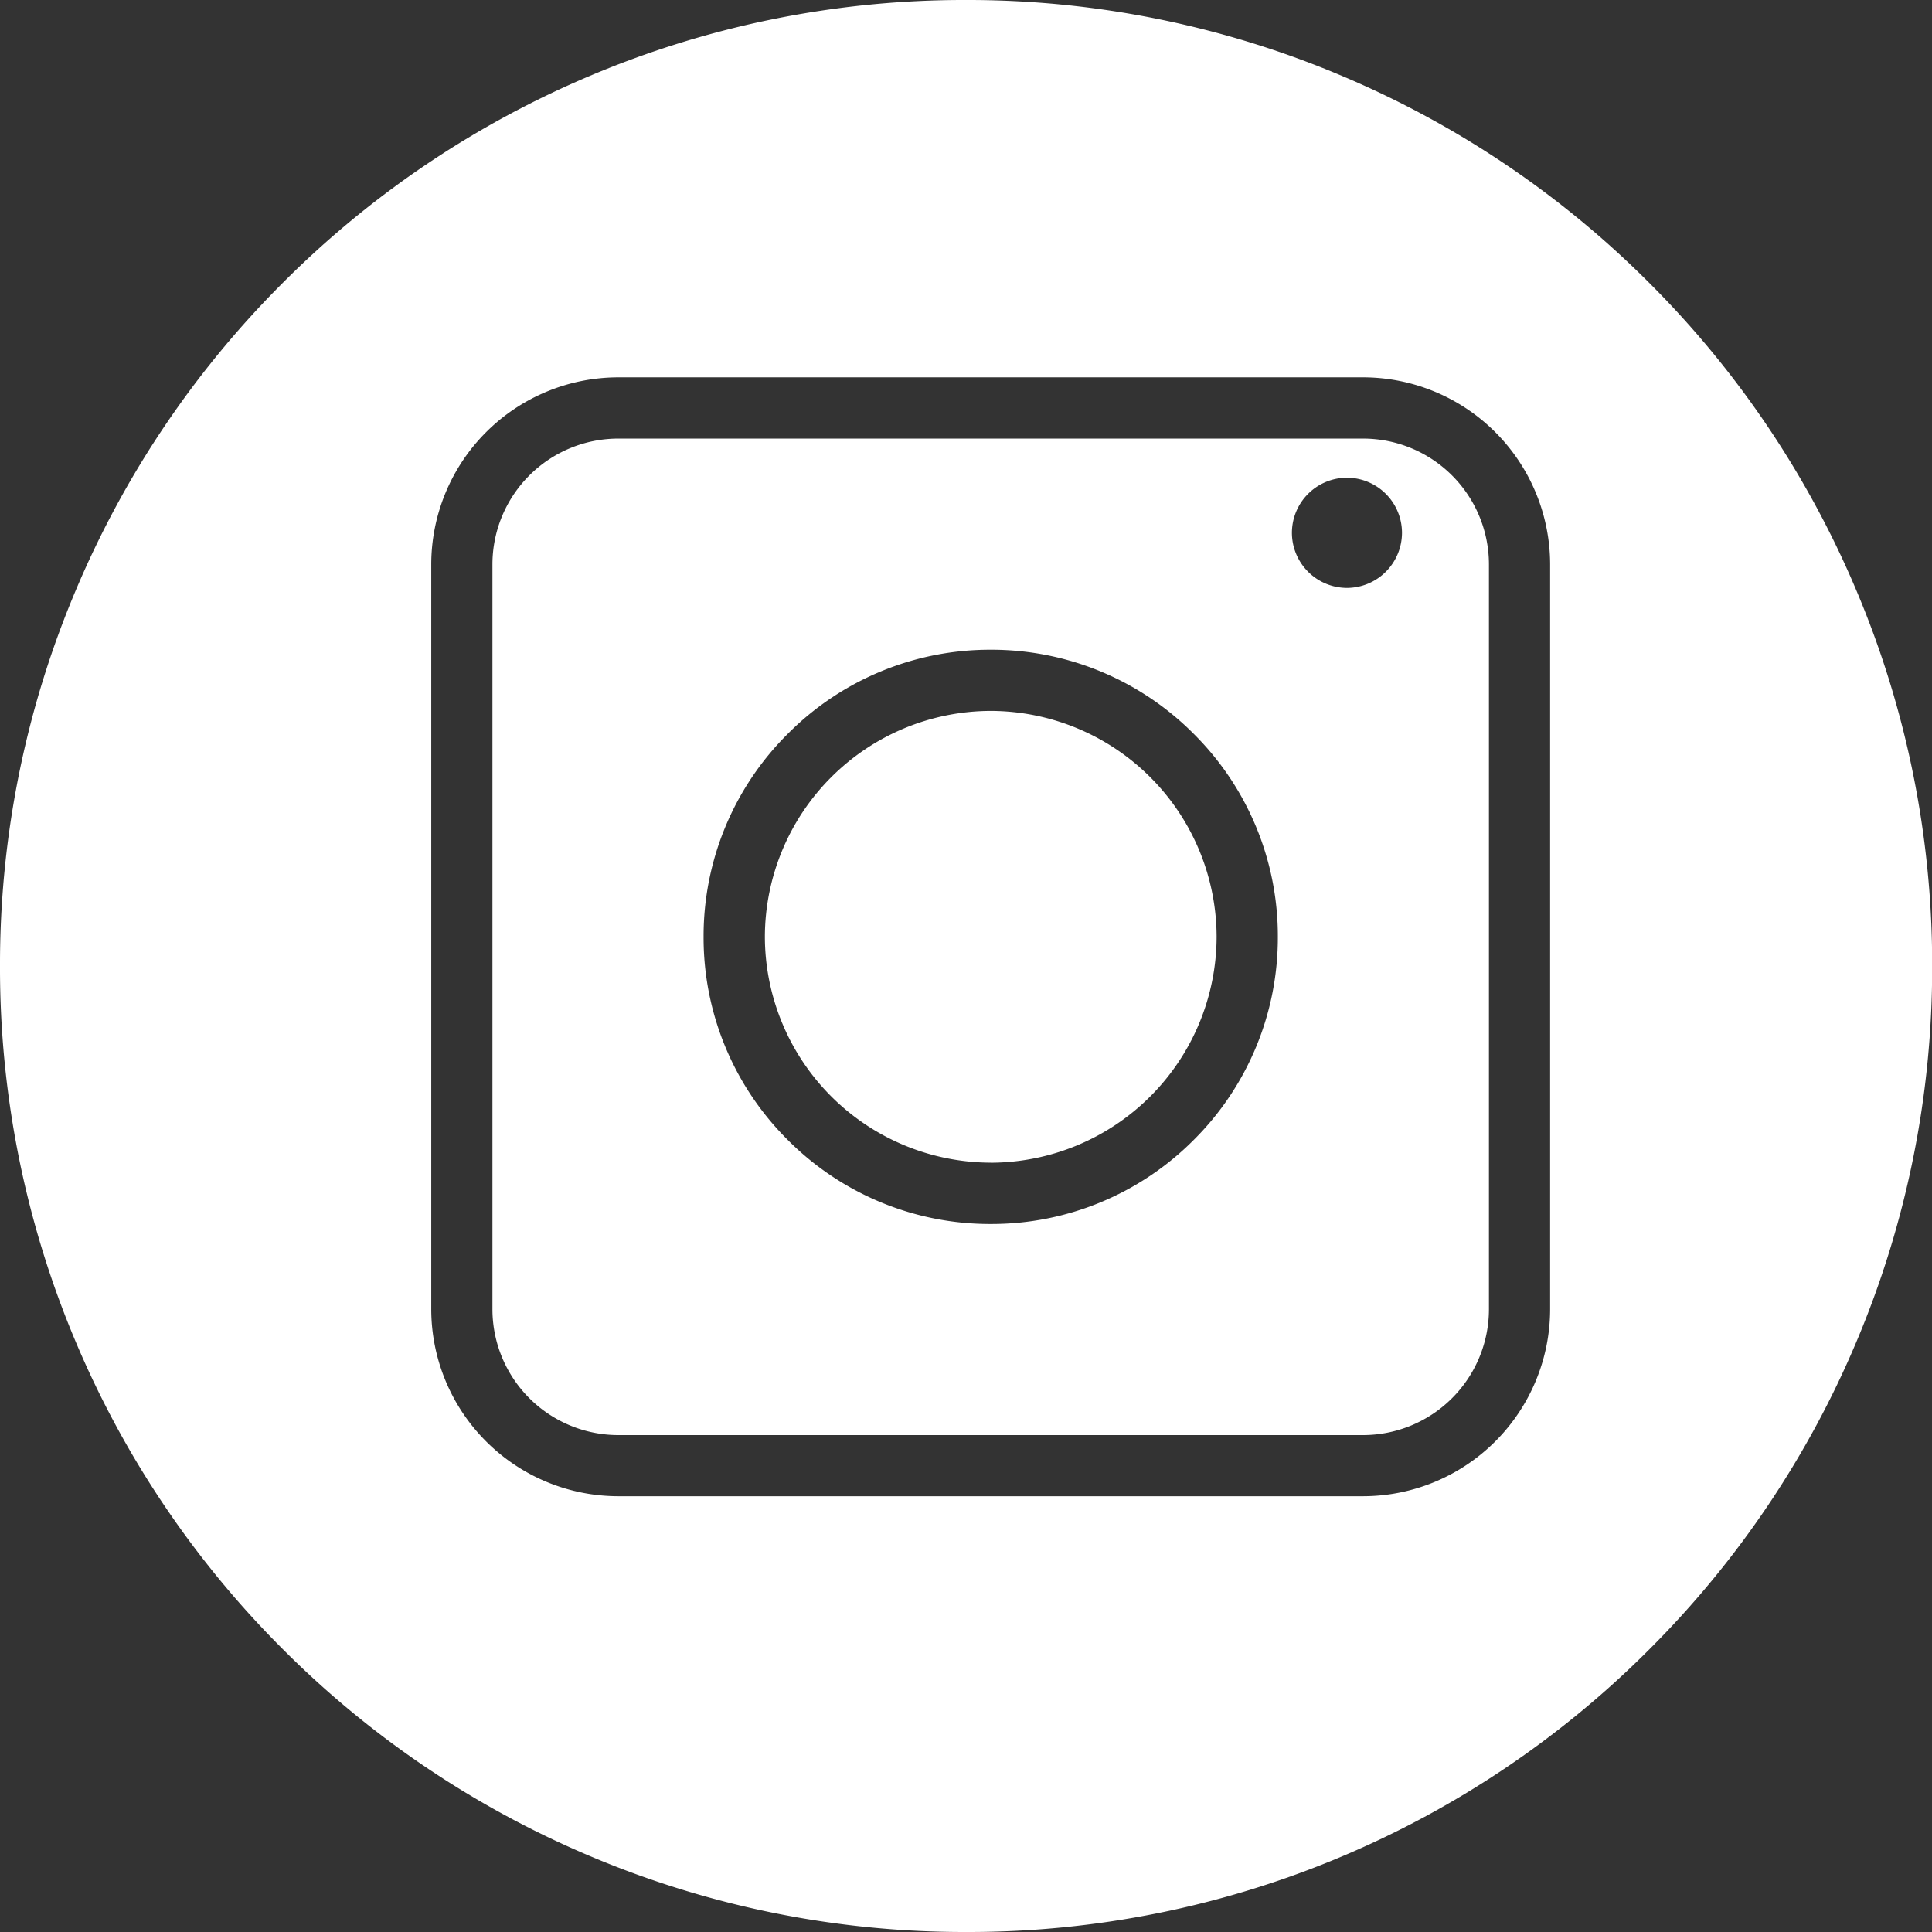 <svg xmlns="http://www.w3.org/2000/svg" width="35.84" height="35.84" viewBox="0 0 35.84 35.84">
  <rect x="0" y="0" width="35.84" height="35.84" fill="#333333" stroke="none"/>
  <path id="Subtraction_1" data-name="Subtraction 1" d="M-1792.08,35.84a17.808,17.808,0,0,1-6.975-1.408,17.858,17.858,0,0,1-5.7-3.84,17.863,17.863,0,0,1-3.84-5.7A17.81,17.81,0,0,1-1810,17.92a17.809,17.809,0,0,1,1.408-6.975,17.864,17.864,0,0,1,3.84-5.7,17.859,17.859,0,0,1,5.7-3.84A17.807,17.807,0,0,1-1792.08,0a17.808,17.808,0,0,1,6.975,1.408,17.861,17.861,0,0,1,5.7,3.84,17.86,17.86,0,0,1,3.84,5.7,17.809,17.809,0,0,1,1.408,6.975,17.81,17.81,0,0,1-1.408,6.975,17.86,17.86,0,0,1-3.84,5.7,17.858,17.858,0,0,1-5.7,3.84A17.81,17.81,0,0,1-1792.08,35.84ZM-1798.531,7A3.473,3.473,0,0,0-1802,10.469V24.287a3.473,3.473,0,0,0,3.469,3.469h13.818a3.473,3.473,0,0,0,3.469-3.469V10.469A3.473,3.473,0,0,0-1784.714,7Zm13.818,19.622h-13.818a2.337,2.337,0,0,1-2.334-2.335V10.469a2.336,2.336,0,0,1,2.334-2.333h13.818a2.336,2.336,0,0,1,2.334,2.333V24.287A2.337,2.337,0,0,1-1784.714,26.622Zm-6.908-14.569a5.288,5.288,0,0,0-3.766,1.561,5.287,5.287,0,0,0-1.561,3.765,5.289,5.289,0,0,0,1.561,3.767,5.291,5.291,0,0,0,3.766,1.56,5.294,5.294,0,0,0,3.766-1.56,5.292,5.292,0,0,0,1.56-3.767,5.29,5.29,0,0,0-1.56-3.765A5.291,5.291,0,0,0-1791.622,12.053Zm6.608-3.191a1.023,1.023,0,0,0-1.021,1.021,1.024,1.024,0,0,0,1.021,1.023,1.024,1.024,0,0,0,1.021-1.023A1.023,1.023,0,0,0-1785.014,8.862Zm-6.608,12.706a4.2,4.2,0,0,1-4.19-4.19,4.2,4.2,0,0,1,4.19-4.19,4.2,4.2,0,0,1,4.19,4.19A4.2,4.2,0,0,1-1791.622,21.569Z" transform="translate(1810)" fill="#fff"/>
</svg>
